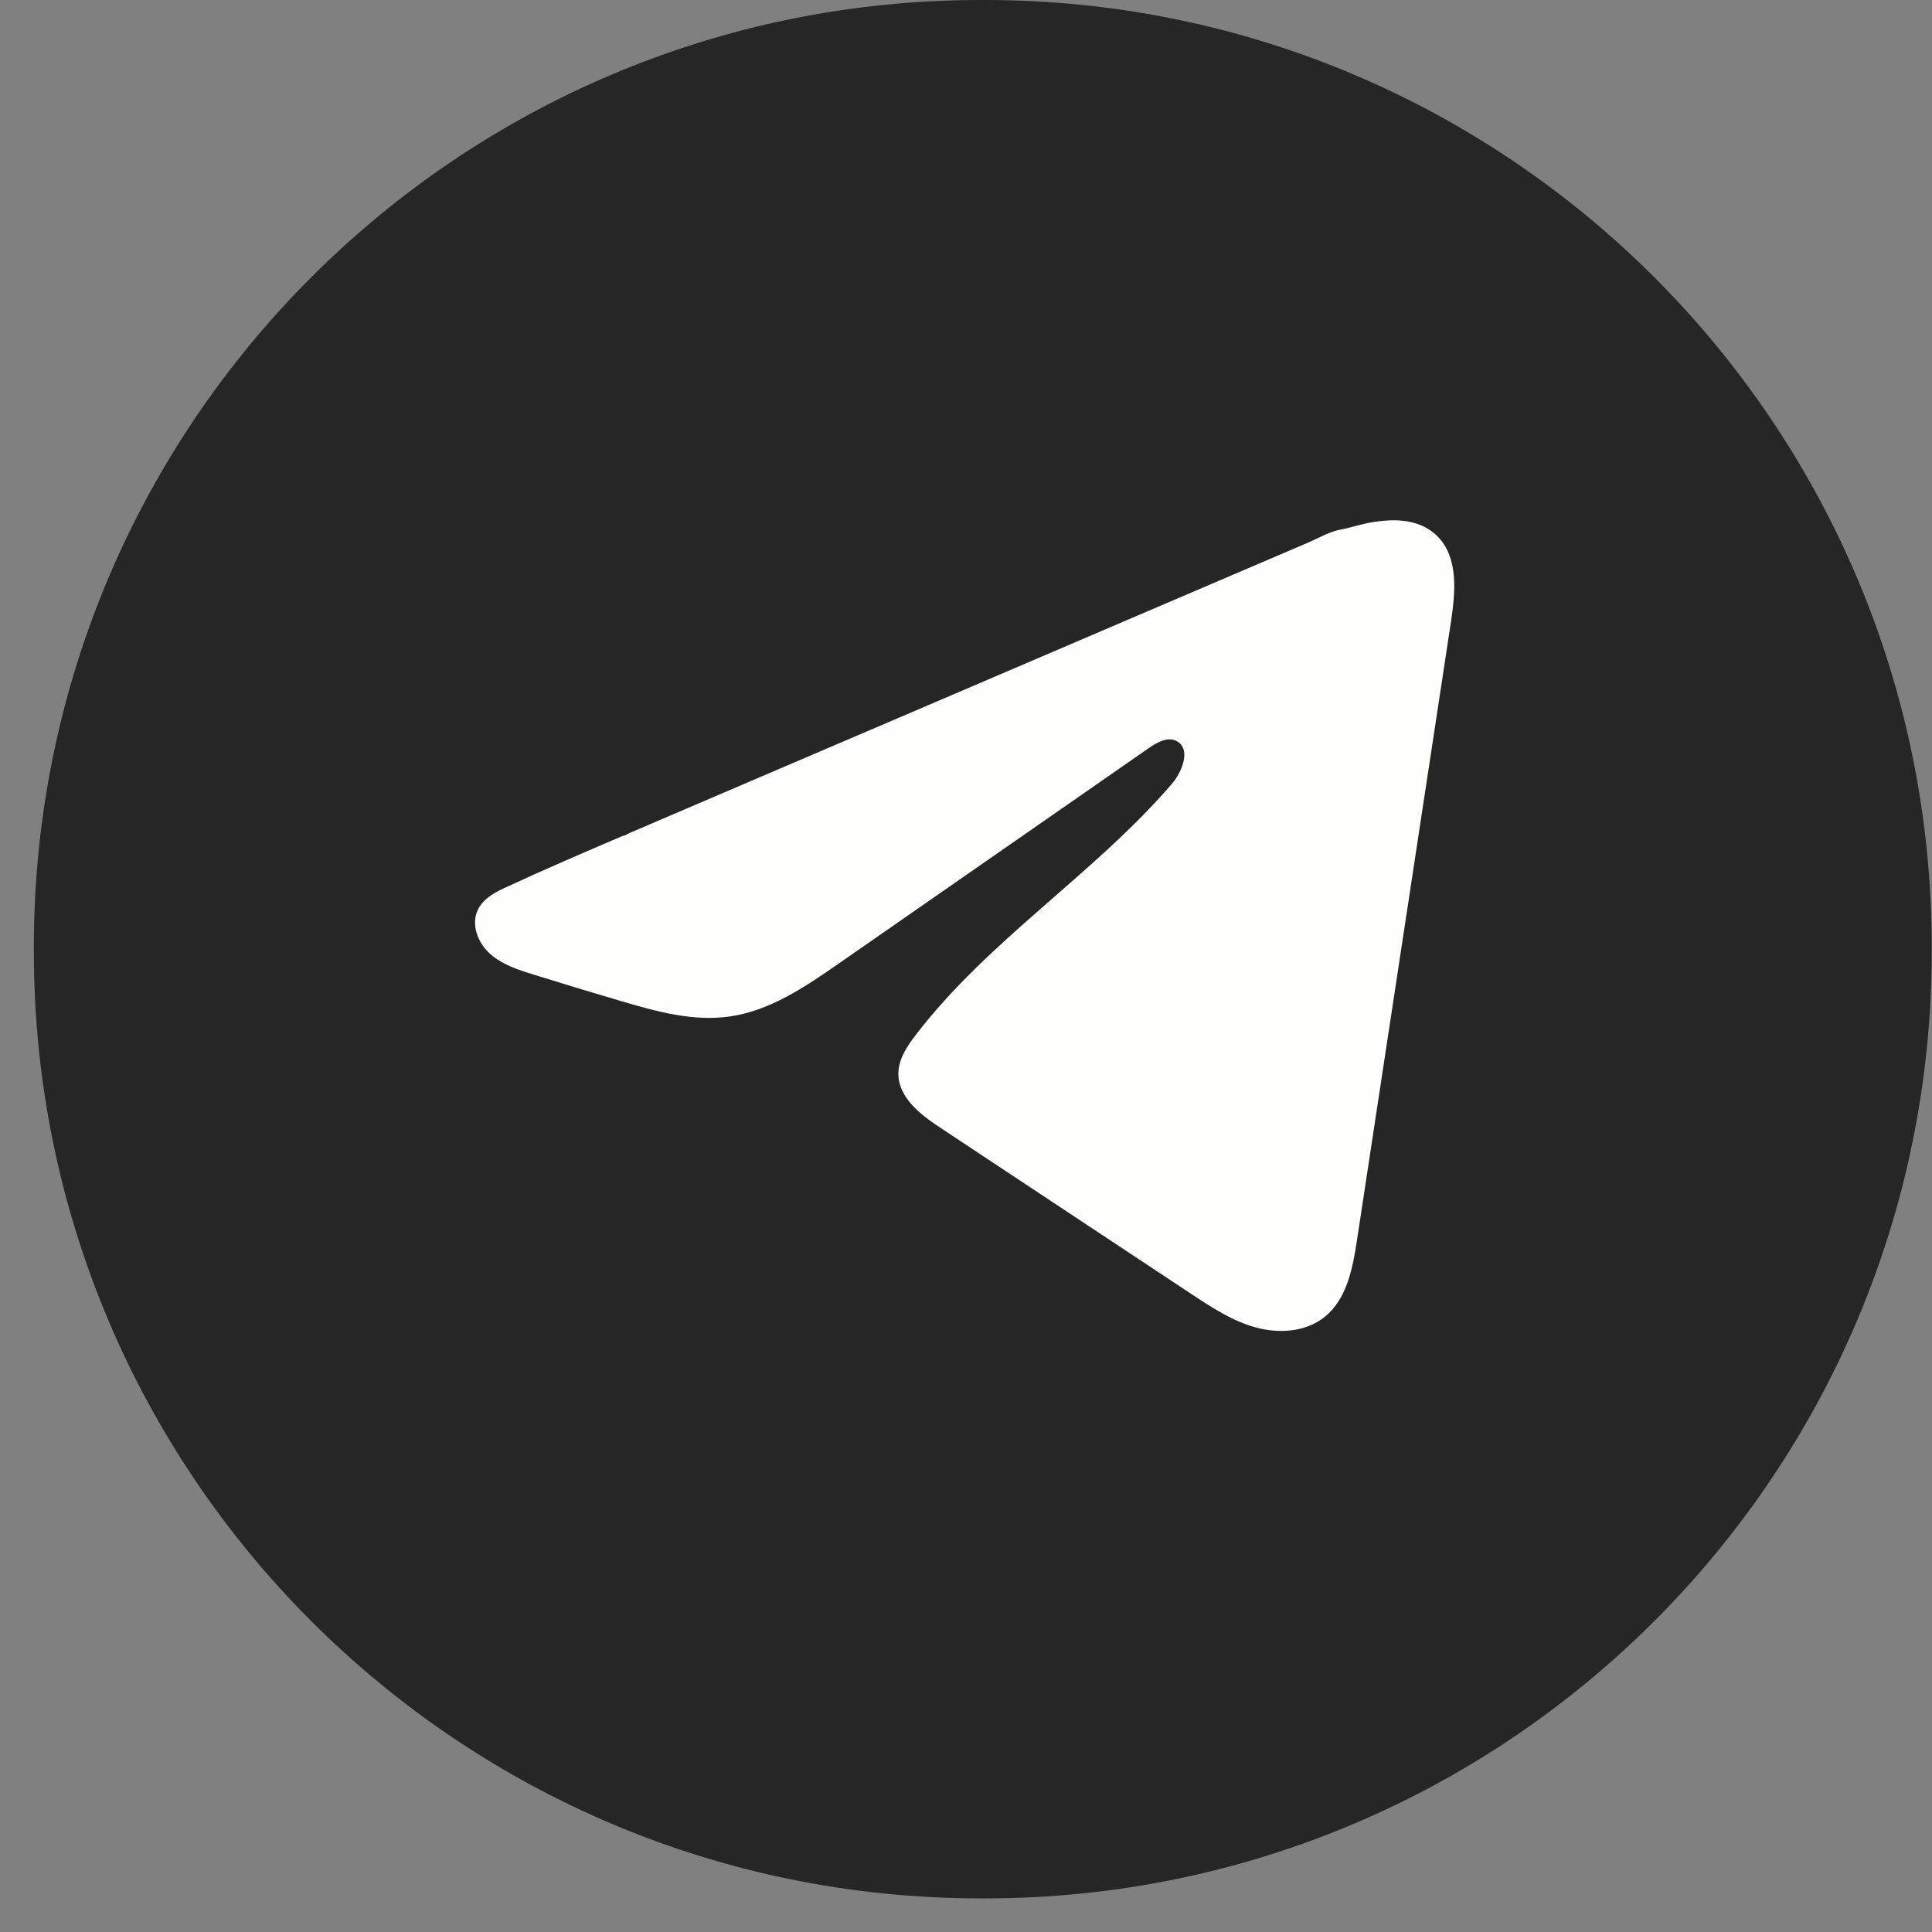 <?xml version="1.0" encoding="UTF-8"?> <svg xmlns="http://www.w3.org/2000/svg" width="35" height="35" viewBox="0 0 35 35" fill="none"><rect x="0" y="0" width="35" height="35" fill="#808080" stroke="none"/><path d="M17.843 0H17.765C8.292 0 0.613 7.681 0.613 17.157V17.235C0.613 26.71 8.292 34.391 17.765 34.391H17.843C27.316 34.391 34.995 26.71 34.995 17.235V17.157C34.995 7.681 27.316 0 17.843 0Z" fill="#262626"></path><path d="M9.072 16.12C9.112 16.099 9.153 16.08 9.193 16.062C9.883 15.742 10.583 15.442 11.282 15.143C11.319 15.143 11.383 15.099 11.418 15.085C11.472 15.061 11.526 15.039 11.58 15.016C11.684 14.971 11.788 14.927 11.891 14.882C12.098 14.793 12.305 14.705 12.513 14.616L13.757 14.083C14.586 13.729 15.416 13.373 16.245 13.019C17.074 12.664 17.904 12.309 18.733 11.954C19.562 11.6 20.392 11.244 21.221 10.889C22.05 10.535 22.88 10.179 23.709 9.825C23.893 9.745 24.093 9.627 24.291 9.593C24.457 9.563 24.619 9.506 24.786 9.474C25.102 9.414 25.452 9.39 25.755 9.521C25.86 9.567 25.957 9.631 26.037 9.712C26.422 10.093 26.368 10.718 26.287 11.254C25.72 14.989 25.152 18.725 24.584 22.46C24.507 22.972 24.401 23.535 23.996 23.858C23.654 24.133 23.167 24.163 22.745 24.047C22.322 23.93 21.949 23.684 21.584 23.443C20.067 22.438 18.549 21.434 17.033 20.429C16.672 20.191 16.271 19.879 16.275 19.446C16.277 19.185 16.433 18.953 16.592 18.746C17.91 17.027 19.811 15.845 21.226 14.205C21.426 13.973 21.582 13.556 21.309 13.422C21.146 13.343 20.958 13.451 20.809 13.554C18.94 14.852 17.071 16.152 15.201 17.451C14.591 17.875 13.951 18.311 13.216 18.415C12.558 18.509 11.896 18.326 11.259 18.138C10.726 17.981 10.193 17.82 9.662 17.654C9.38 17.567 9.089 17.472 8.871 17.273C8.653 17.075 8.528 16.74 8.659 16.476C8.742 16.309 8.901 16.204 9.07 16.119L9.072 16.12Z" fill="#FEFFFC"></path></svg> 